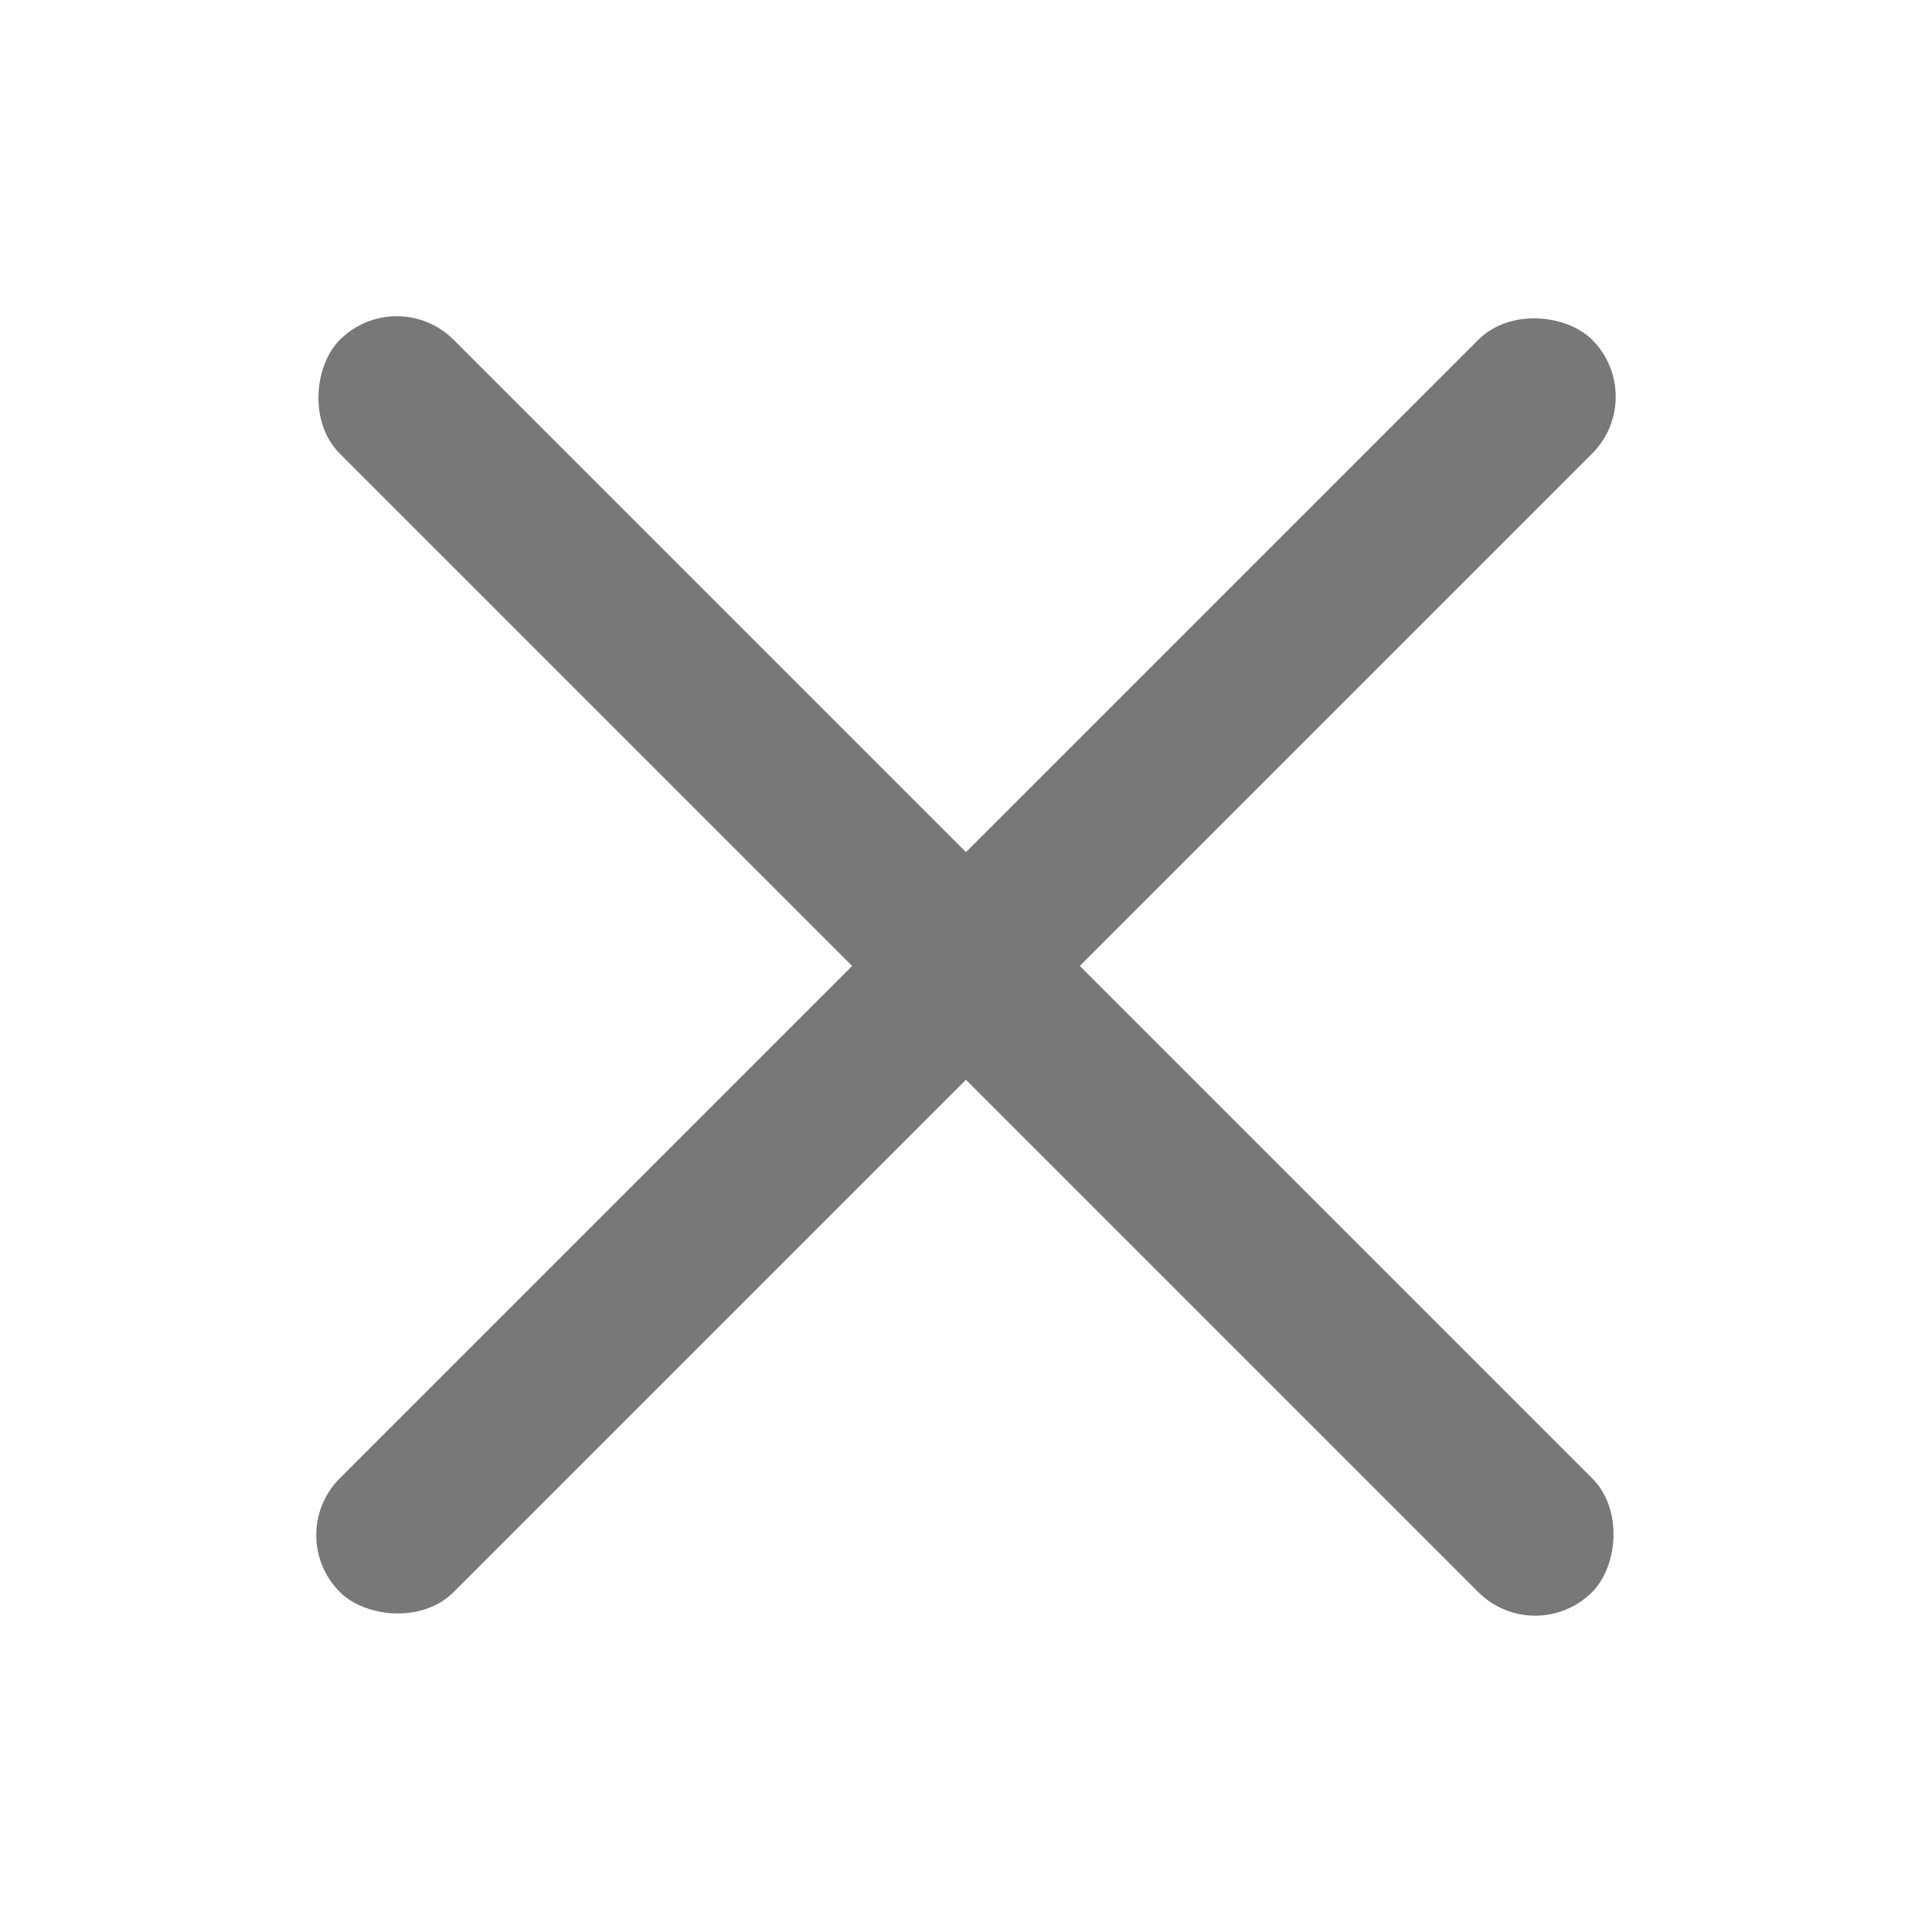 <svg xmlns="http://www.w3.org/2000/svg" width="24" height="24" viewBox="0 0 24 24">
    <g transform="translate(-838 -1370)">
        <path transform="translate(838 1370)" style="fill:none" d="M0 0h24v24H0z"/>
        <rect data-name="사각형 1765" width="22" height="2" rx="1" transform="rotate(45 -1236.514 1704.262)" style="fill:#787878"/>
        <rect data-name="사각형 1766" width="22" height="2" rx="1" transform="rotate(-45 2097.513 -321.263)" style="fill:#787878"/>
    </g>
</svg>
